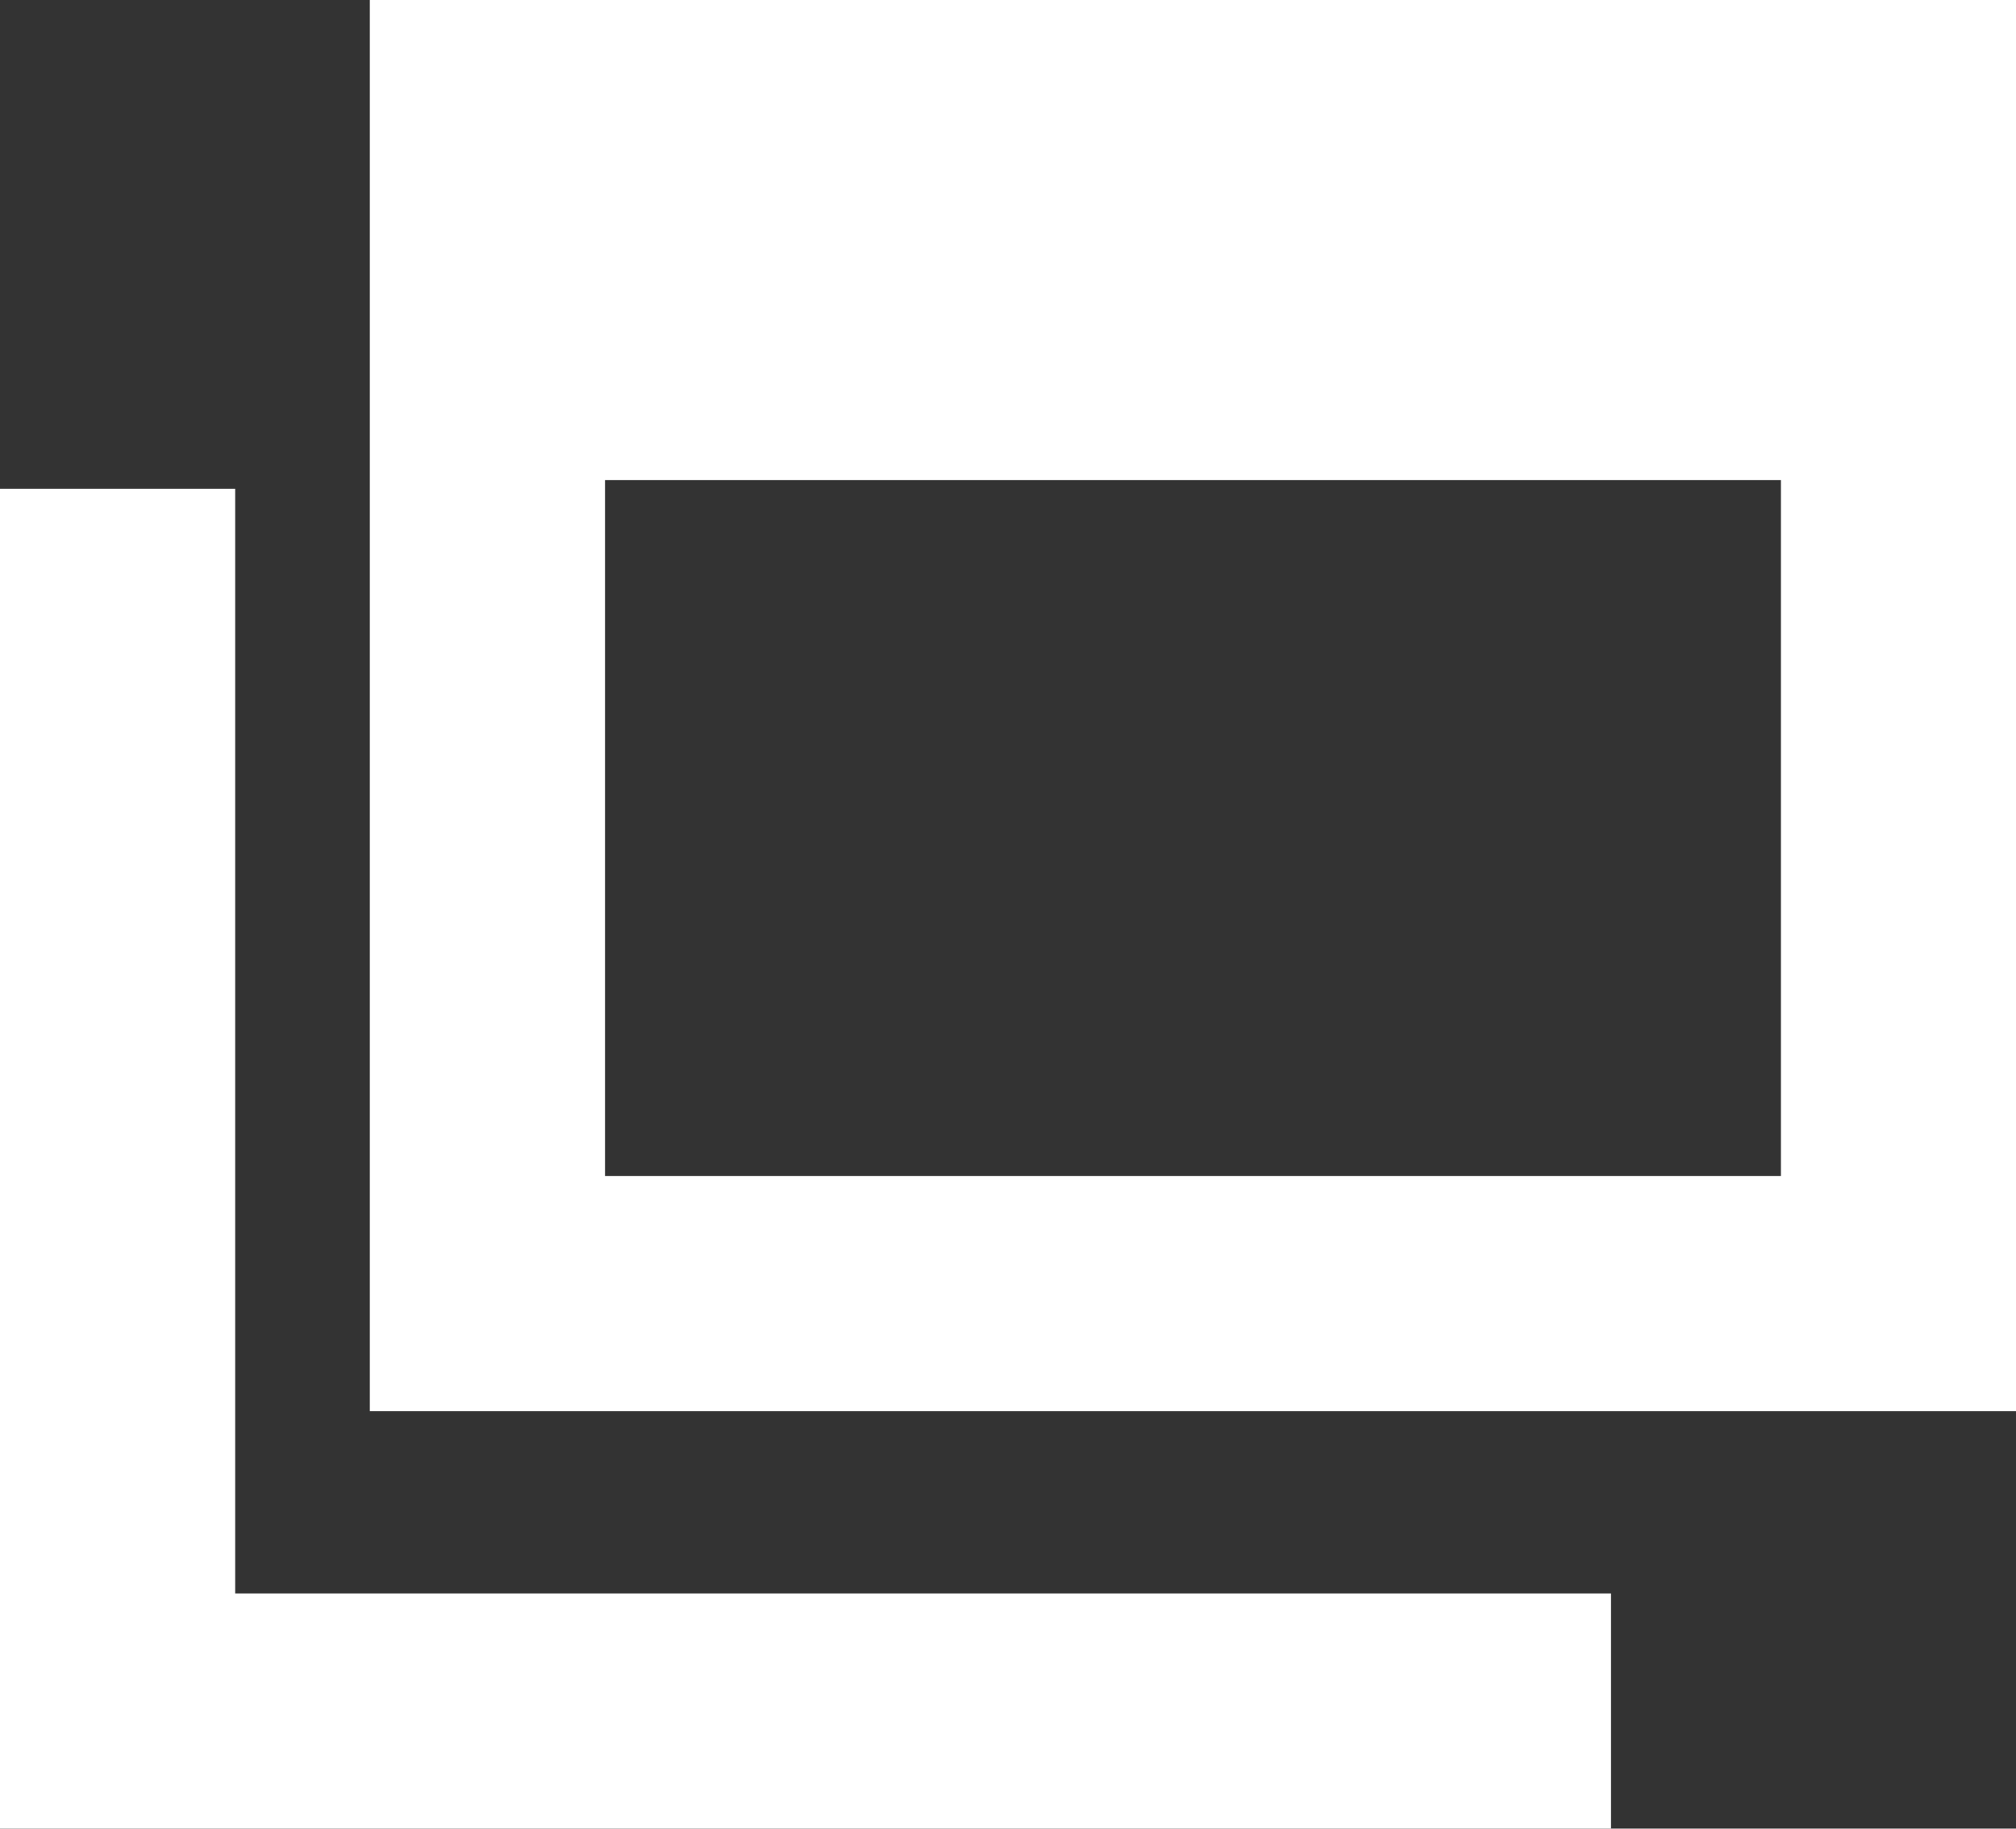 <svg xmlns="http://www.w3.org/2000/svg" width="17.144" height="15.55"><rect width="100%" height="100%" fill="#333333" stroke="none"/><g fill="none"><g stroke="#fff" stroke-width="2"><path d="M17.145 0v12h-14V0z" stroke="none"/><path d="M16.145 1v10h-12V1z"/></g><path d="M1 4.156V14.55h12.7" stroke="#fff" stroke-width="2"/><path d="M15.645.93v3.152H4.522V.93z"/><path d="M15.645.93v3.152H4.522V.93h11.123z" fill="#fff"/></g></svg>